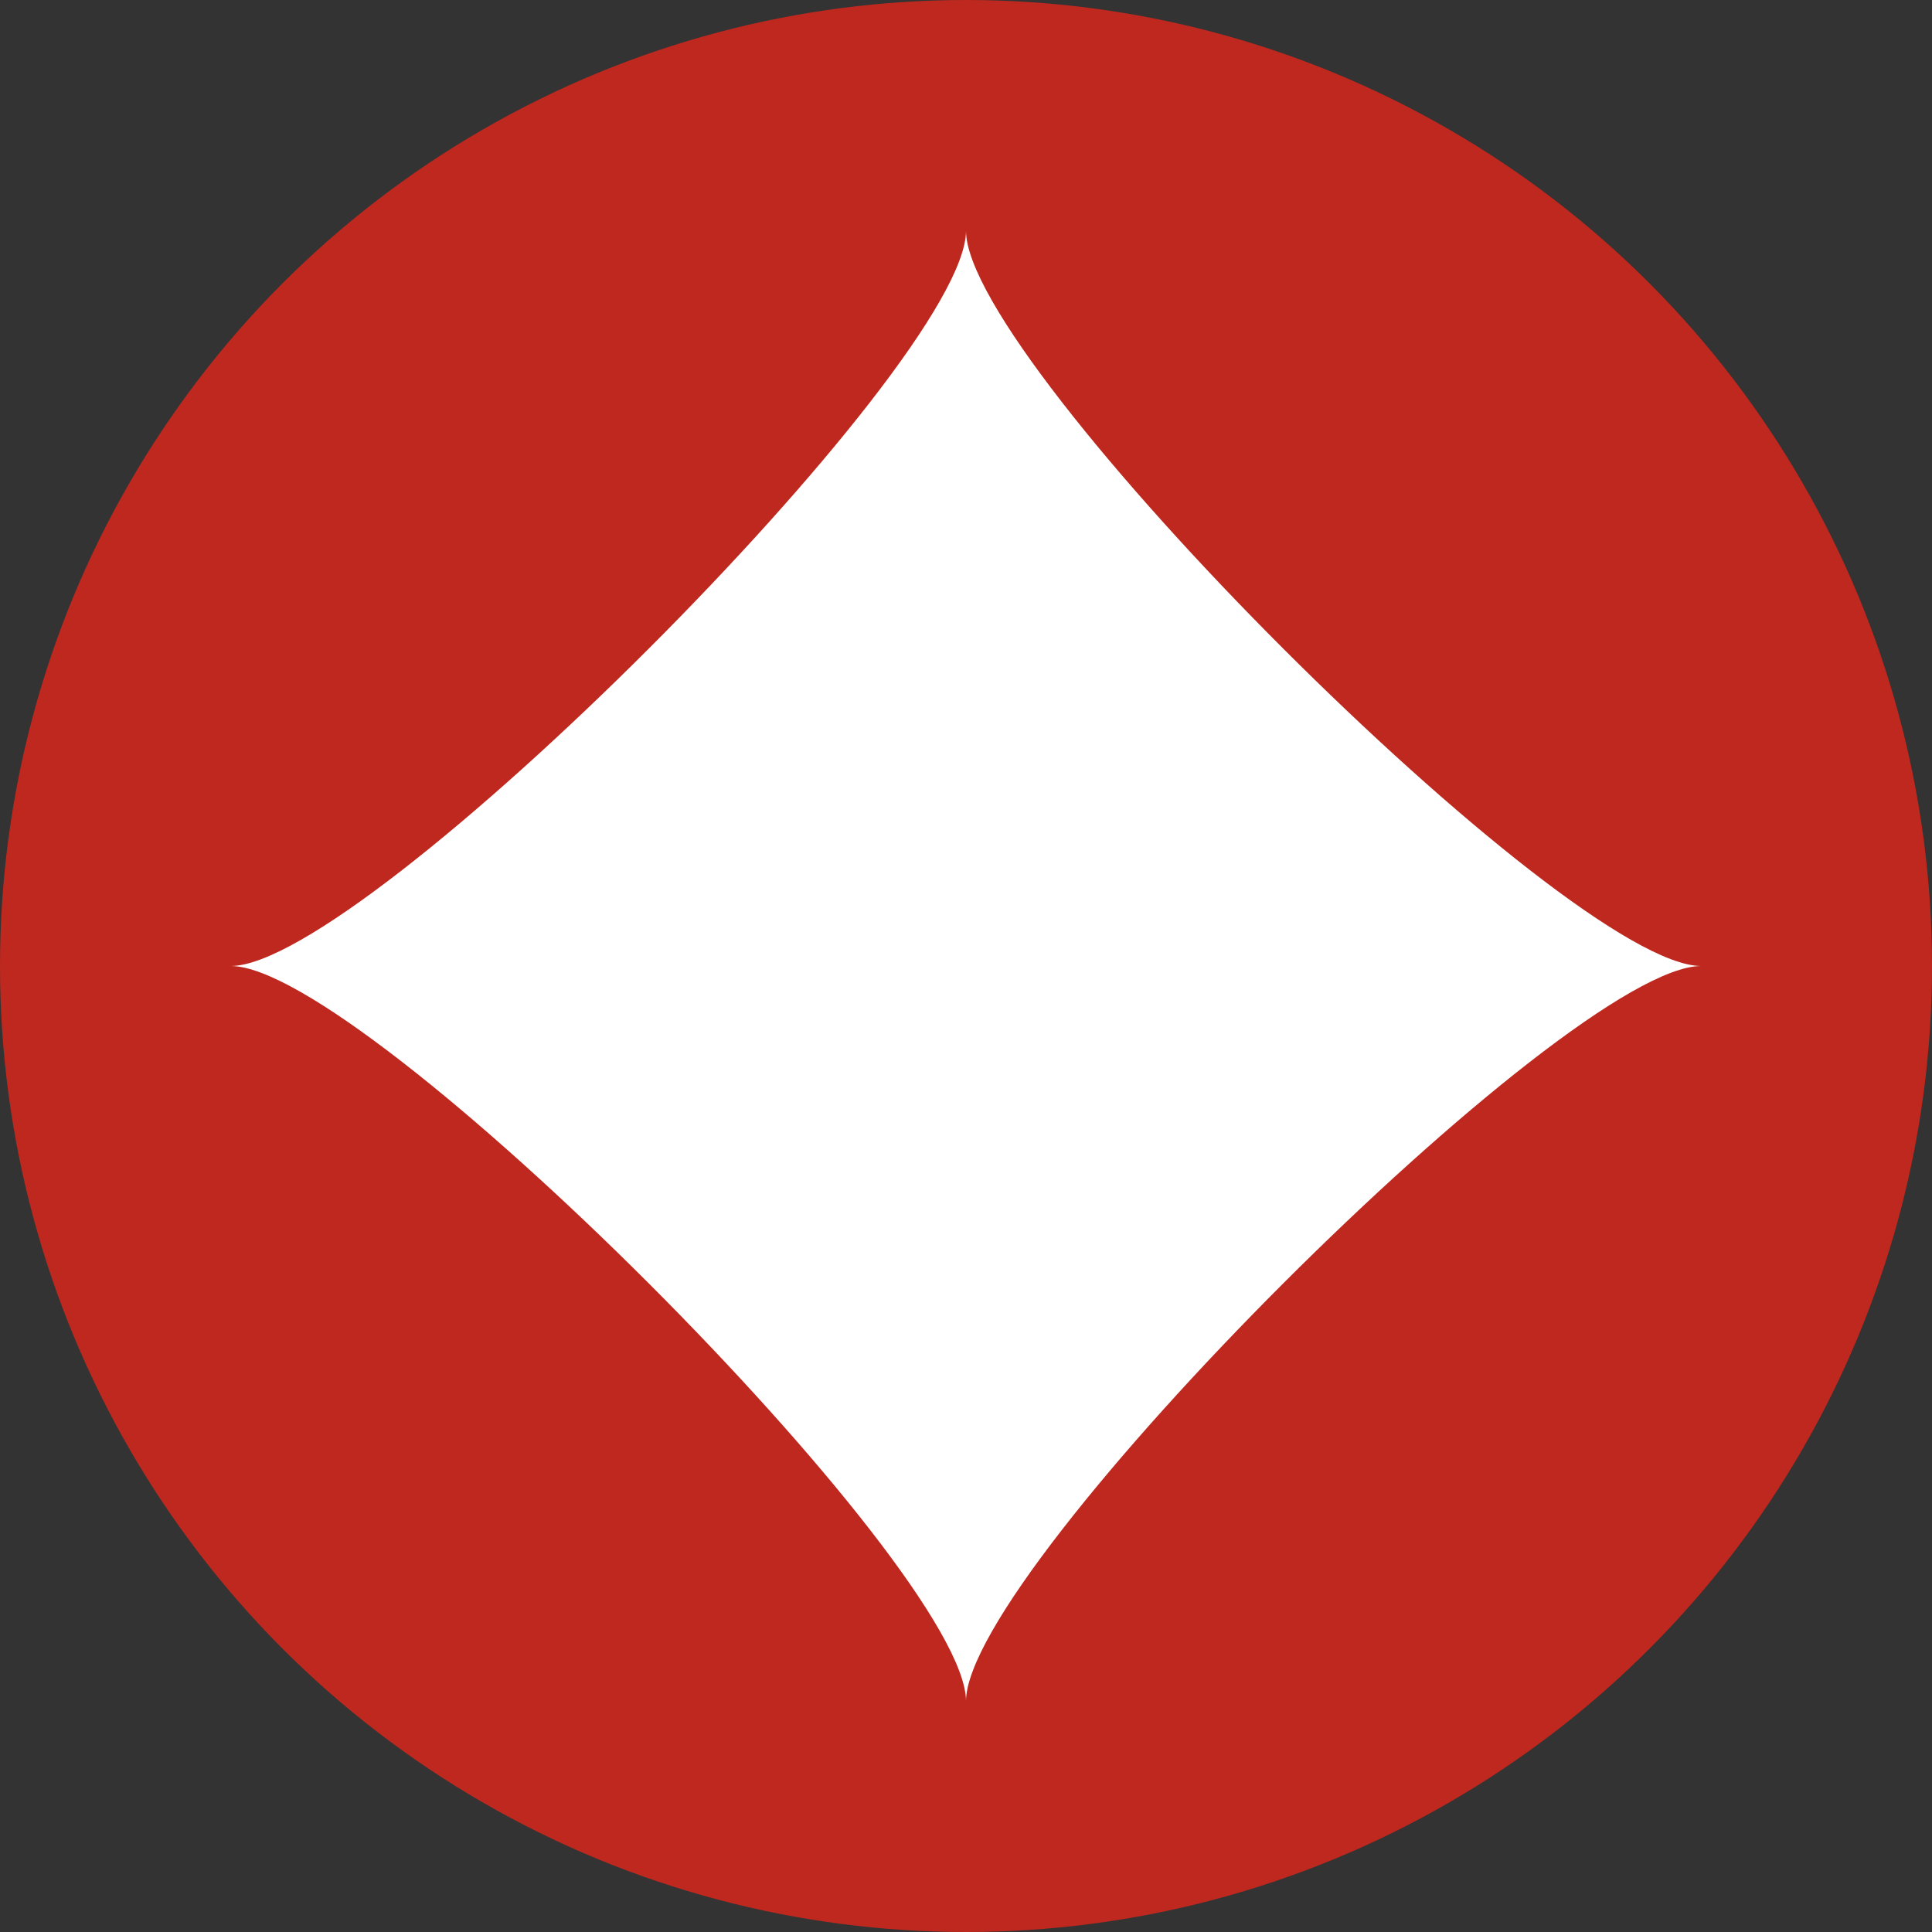<?xml version="1.0" encoding="utf-8"?>
<!-- Generator: Adobe Illustrator 24.1.0, SVG Export Plug-In . SVG Version: 6.00 Build 0)  -->
<svg version="1.1" id="Layer_1" xmlns="http://www.w3.org/2000/svg" xmlns:xlink="http://www.w3.org/1999/xlink" x="0px" y="0px"
	 viewBox="0 0 72 72" style="enable-background:new 0 0 72 72;" xml:space="preserve">
<rect x="0" y="0" width="72" height="72" fill="#333333" stroke="none"/>
<style type="text/css">
	.st0{fill:none;}
	.st1{fill-rule:evenodd;clip-rule:evenodd;fill:#BE281E;}
	.st2{fill-rule:evenodd;clip-rule:evenodd;fill:#FFFFFF;}
</style>
<g id="Legend-Colors-and-Shapes">
	<g id="Outages-color-and-shape" transform="translate(-278, -251)">
		<g id="legend-_x2F_-icon-_x2F_-colorblind-_x2F_-red-crew" transform="translate(278, 243)">
			<g id="legend-_x2F_-icon-_x2F_-colorblind-_x2F_-blue-_x2F_-circle" transform="translate(0, 8)">
				<rect id="Background" class="st0" width="72" height="72"/>
				<g id="legend-_x2F_-icon-_x2F_-bg-_x2F_-red">
					<rect id="Background_1_" class="st0" width="72" height="72"/>
					<circle id="Oval" class="st1" cx="36" cy="36" r="36"/>
				</g>
				<g id="legend-_x2F_-icon-_x2F_-shape-_x2F_-diamond">
					<rect id="Background_2_" class="st0" width="72" height="72"/>
					<path id="Fill-8-Copy" class="st2" d="M36,8.6C36,13.6,13.6,36,8.6,36c5,0,27.4,22.4,27.4,27.4c0-5,22.4-27.4,27.4-27.4
						C58.4,36,36,13.6,36,8.6"/>
				</g>
			</g>
		</g>
	</g>
</g>
</svg>
